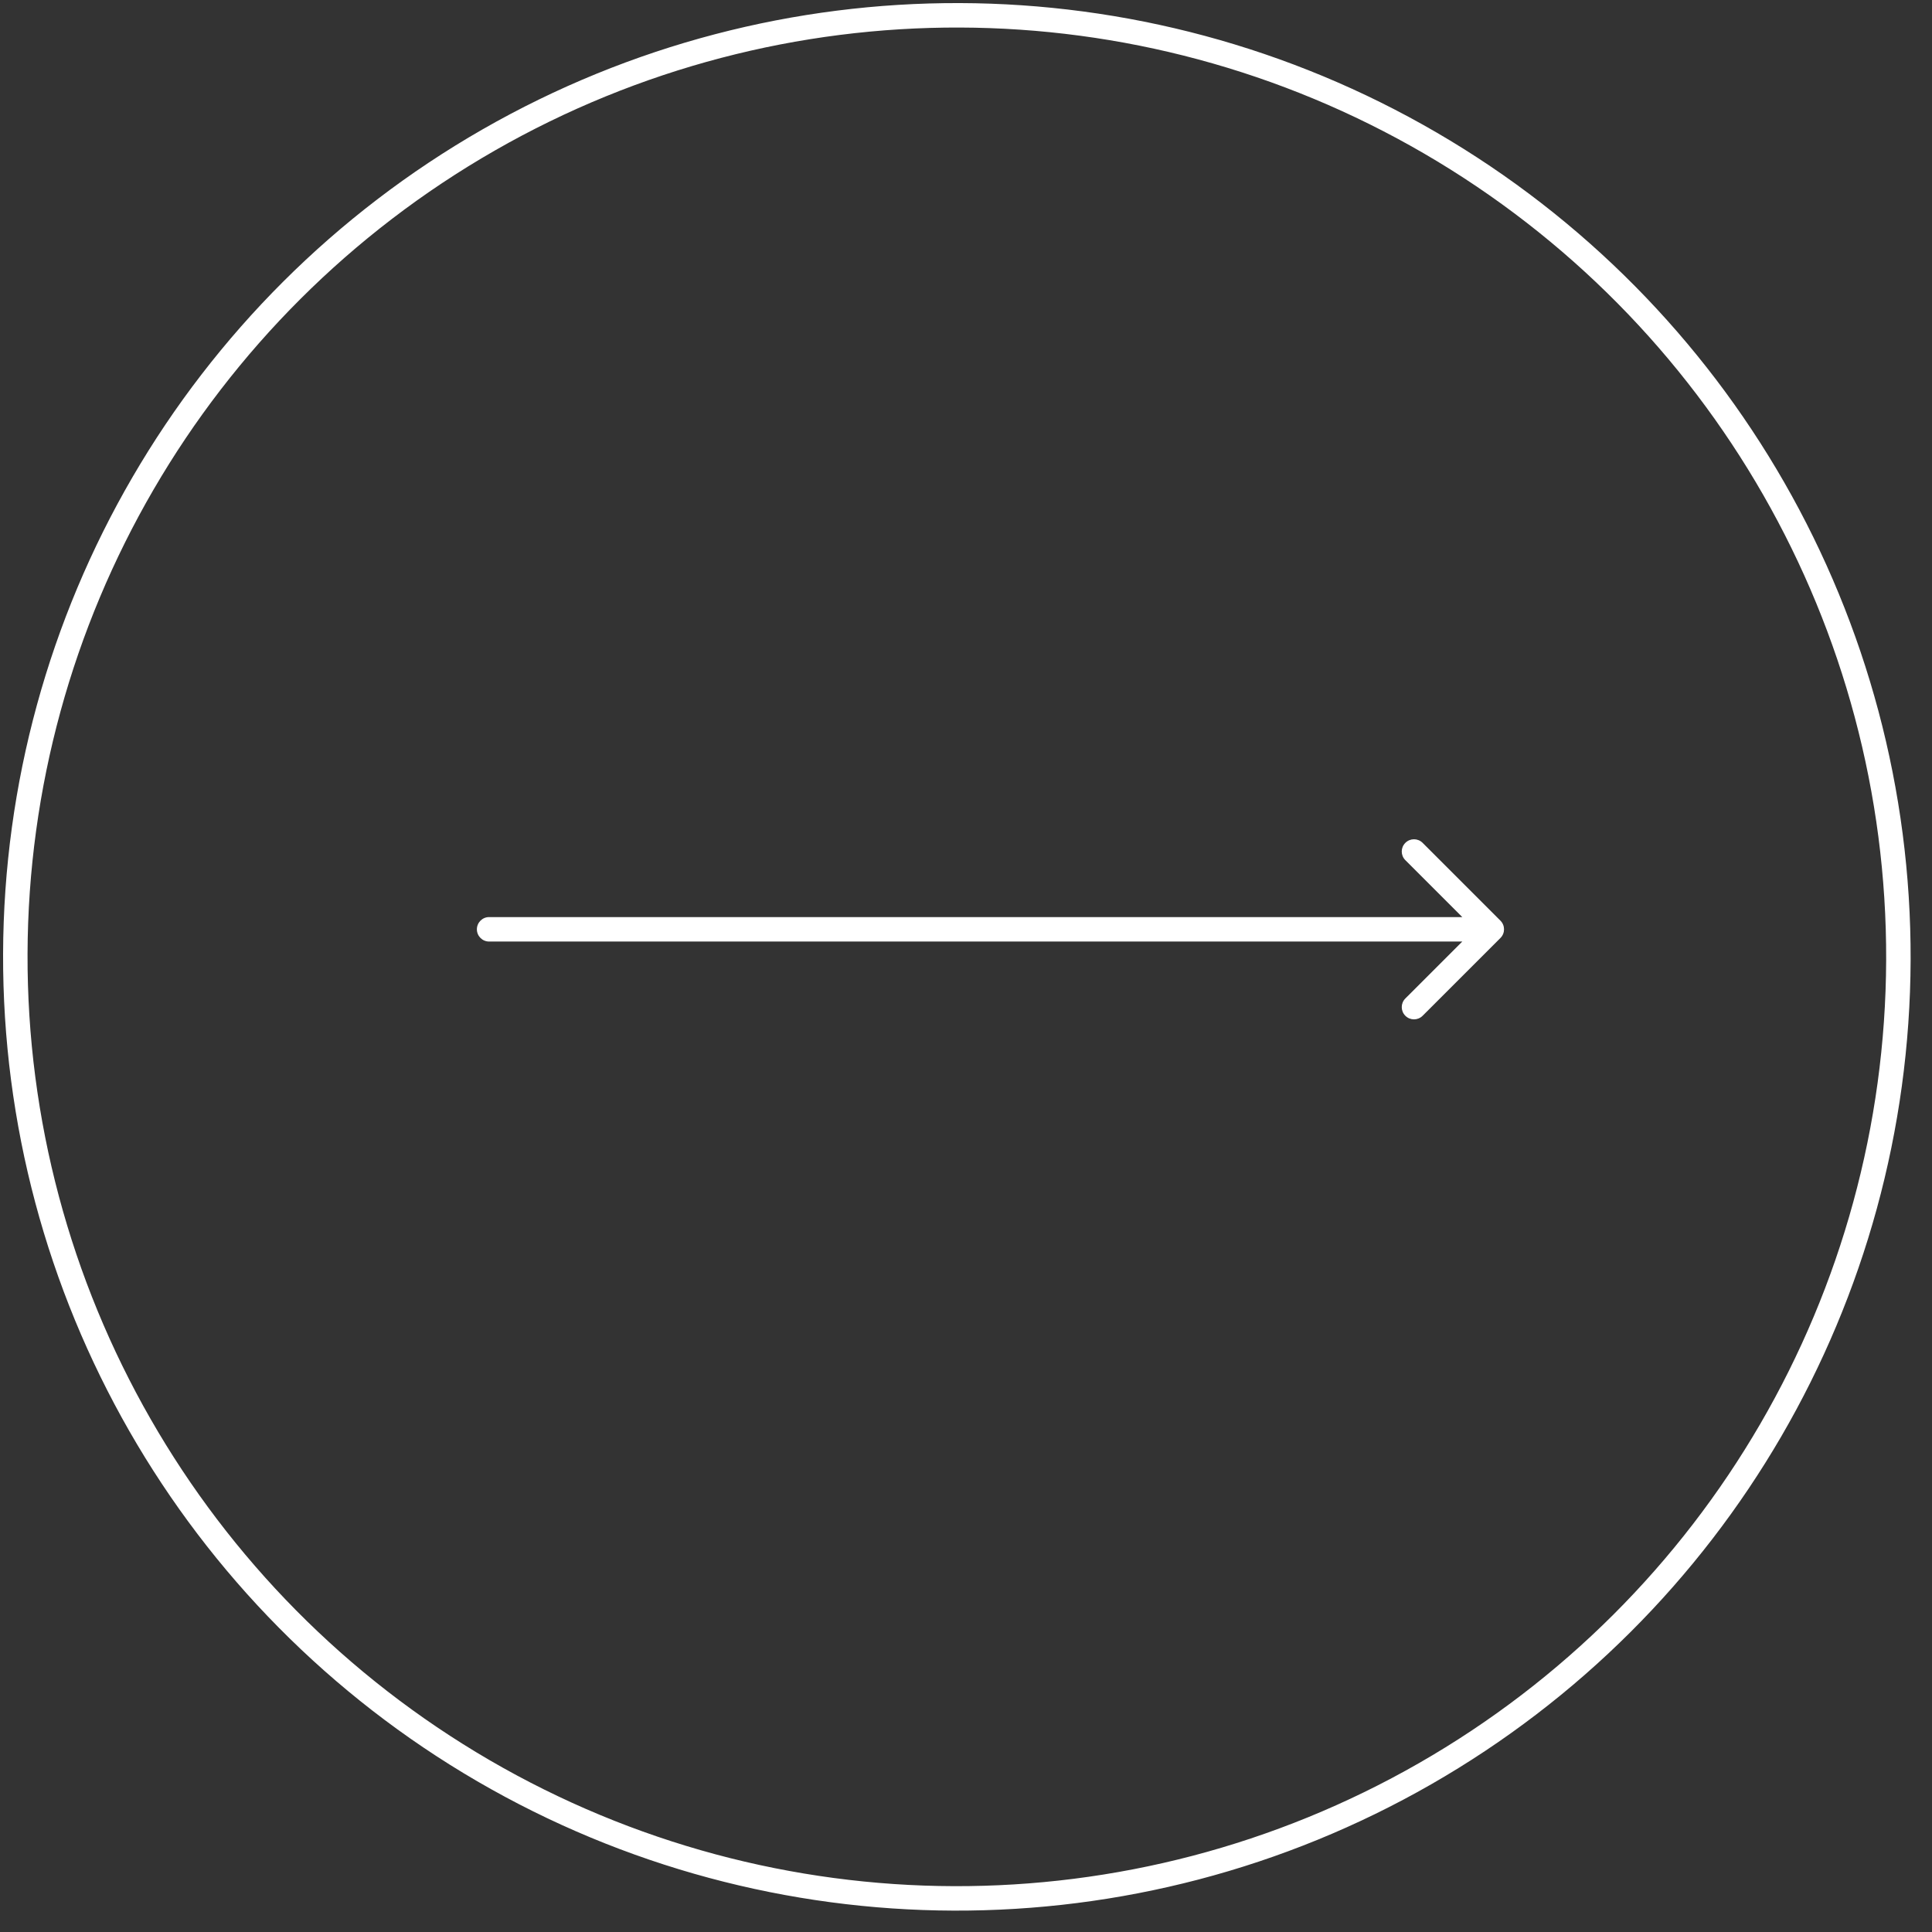 <?xml version="1.0" encoding="UTF-8"?> <svg xmlns="http://www.w3.org/2000/svg" width="79" height="79" viewBox="0 0 79 79" fill="none"><rect x="0" y="0" width="79" height="79" fill="#333333" stroke="none"/> <circle cx="39.126" cy="39.126" r="38.5" transform="rotate(0.186 39.126 39.126)" stroke="white"></circle> <path d="M20 37.5C19.724 37.5 19.5 37.724 19.5 38C19.5 38.276 19.724 38.5 20 38.5L20 37.5ZM61.354 38.354C61.549 38.158 61.549 37.842 61.354 37.647L58.172 34.465C57.976 34.269 57.66 34.269 57.465 34.465C57.269 34.66 57.269 34.976 57.465 35.172L60.293 38L57.465 40.828C57.269 41.024 57.269 41.34 57.465 41.535C57.66 41.731 57.976 41.731 58.172 41.535L61.354 38.354ZM20 38.5L61 38.5L61 37.5L20 37.5L20 38.5Z" fill="white"></path> </svg> 